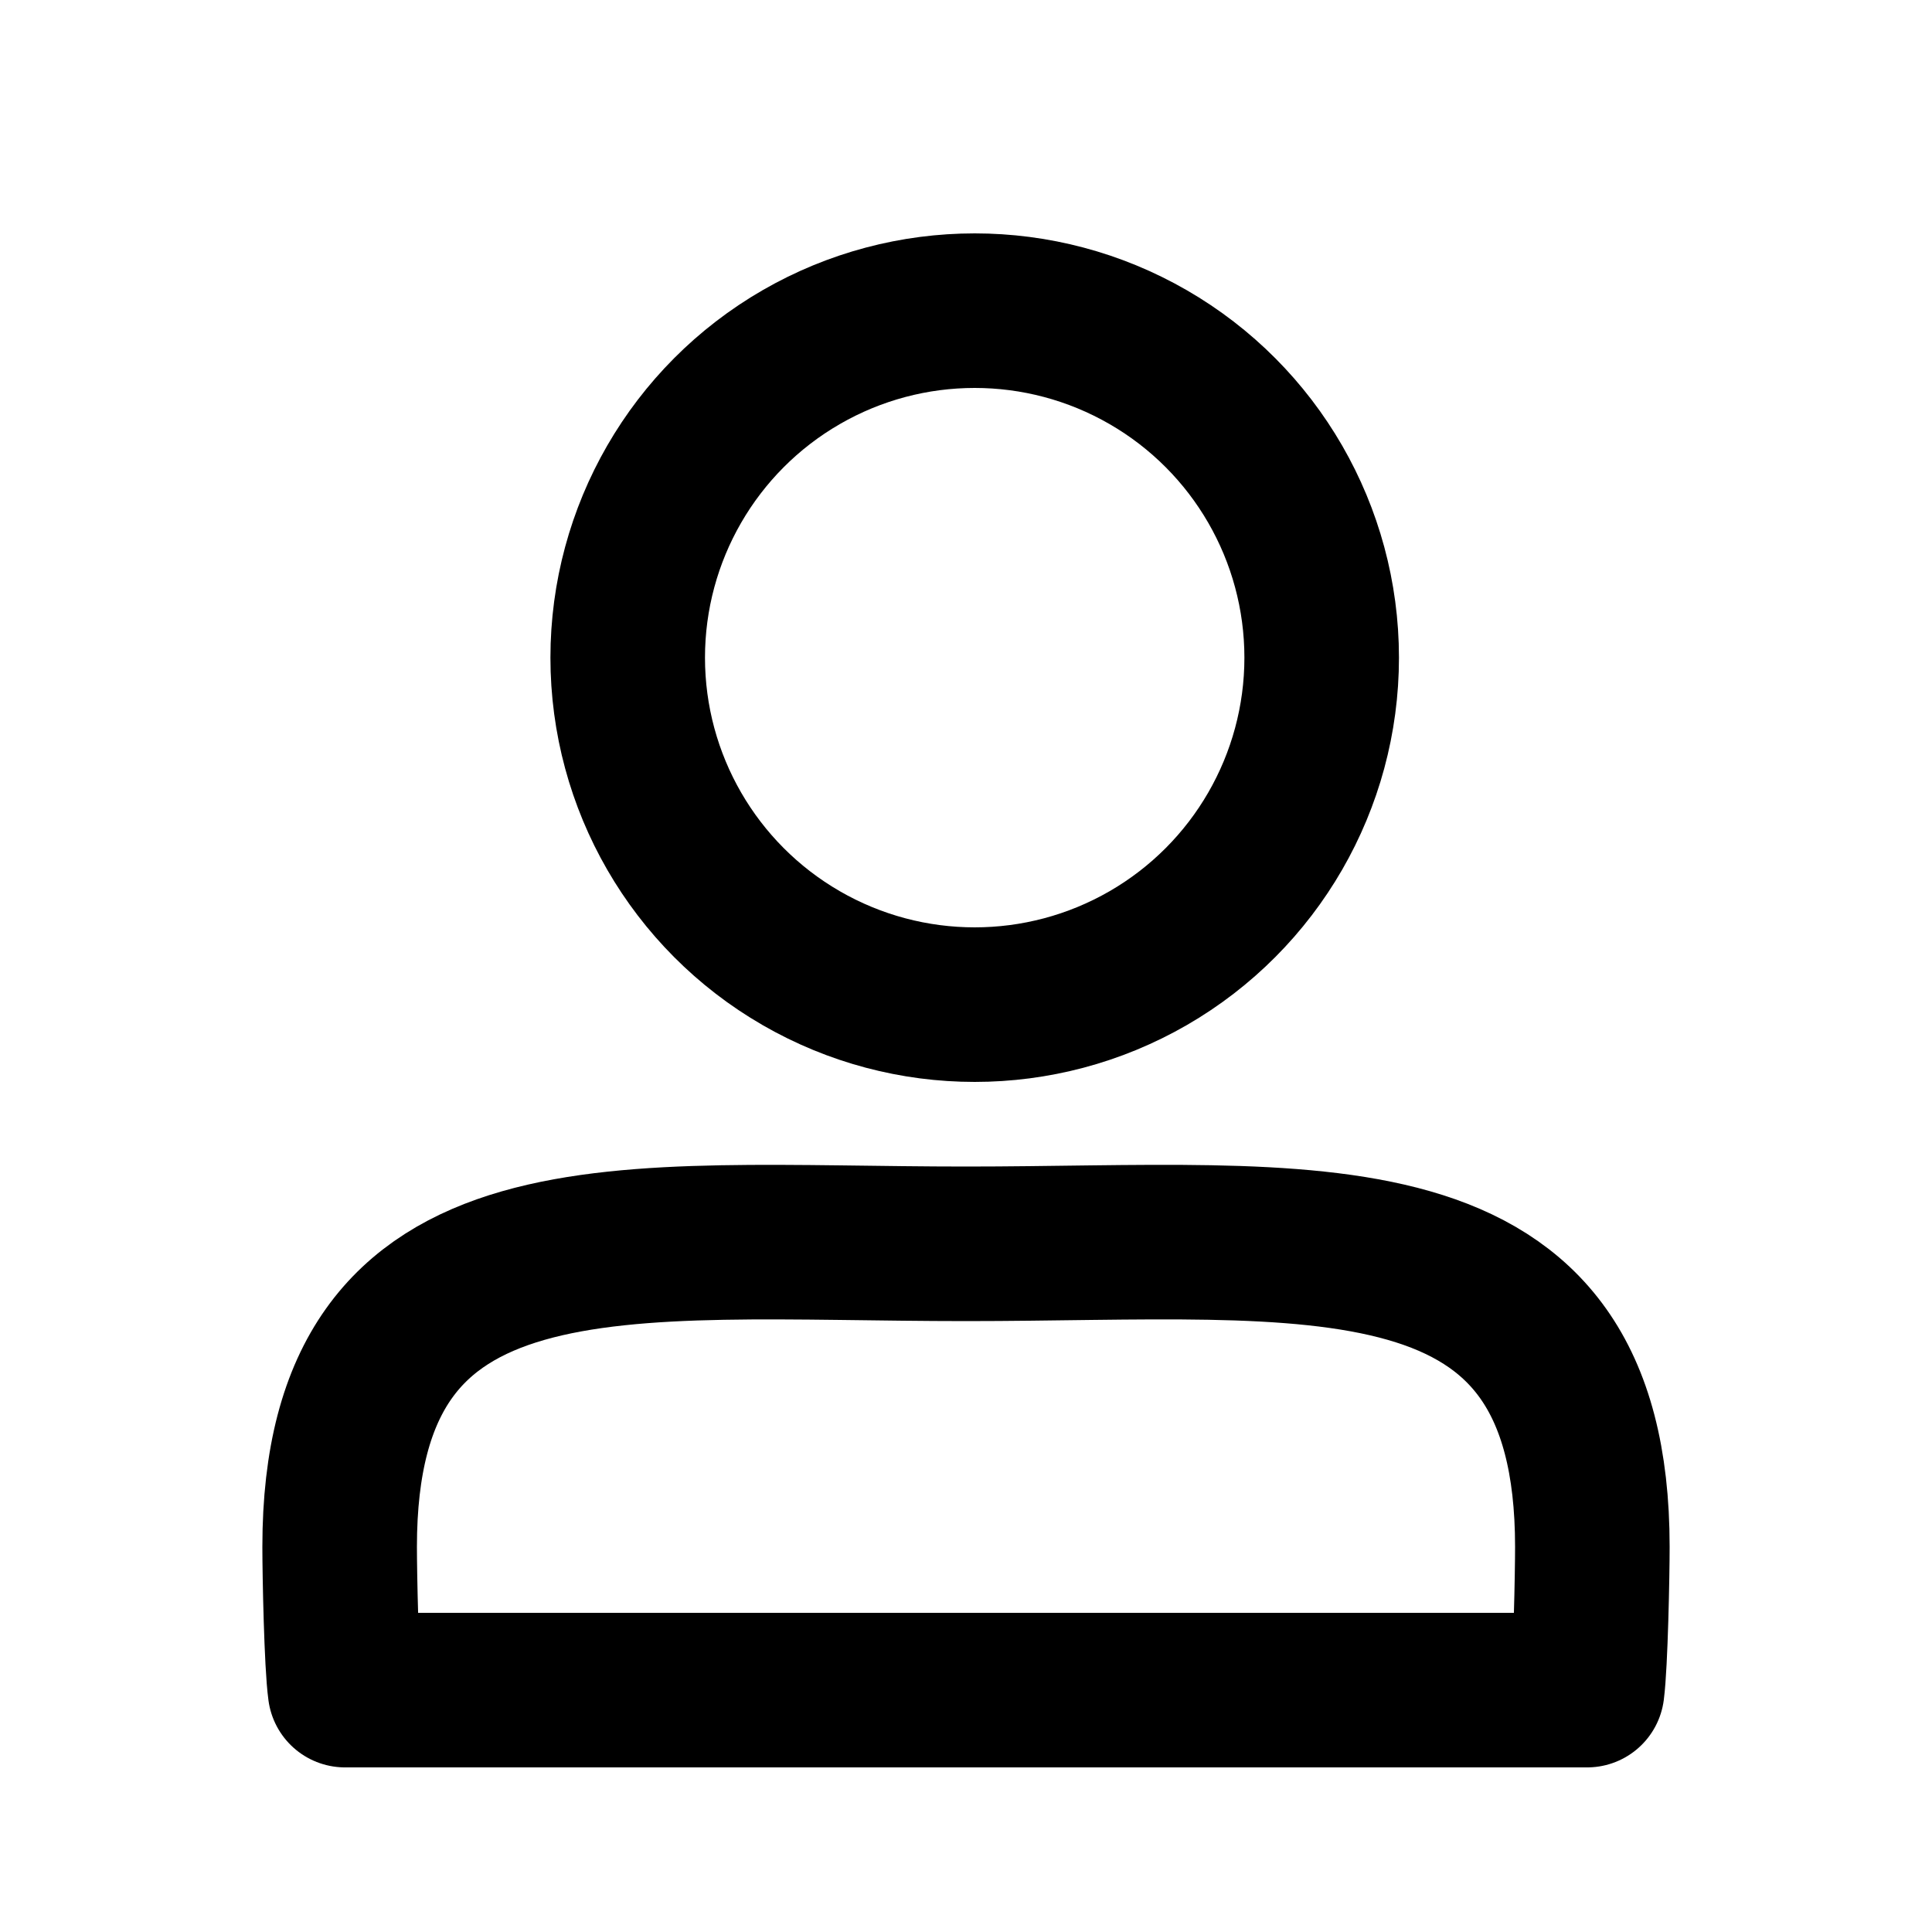 <?xml version="1.0" encoding="utf-8"?>
<!-- Generator: Adobe Illustrator 23.0.4, SVG Export Plug-In . SVG Version: 6.00 Build 0)  -->
<svg version="1.1" id="Layer_1" xmlns="http://www.w3.org/2000/svg" xmlns:xlink="http://www.w3.org/1999/xlink" x="0px" y="0px"
	 viewBox="0 0 100 100" style="enable-background:new 0 0 100 100;" xml:space="preserve">
<style type="text/css">
	.st0{fill:#010101;}
	.st1{fill:none;stroke:#000000;stroke-width:8;stroke-linecap:round;stroke-linejoin:round;stroke-miterlimit:10;}
	.st2{fill:none;stroke:#000000;stroke-width:8;stroke-linecap:round;stroke-miterlimit:10;}
	.st3{fill:none;stroke:#000000;stroke-width:8;stroke-linejoin:round;stroke-miterlimit:10;}
	.st4{fill:none;stroke:#000000;stroke-width:7;stroke-linecap:round;stroke-miterlimit:10;}
	.st5{fill:none;}
</style>
<g>
	<g>
		<path class="st1" d="M82.42,80.06c0-17.91-14.52-15.68-32.42-15.68s-32.42-2.22-32.42,15.68c0,1.44,0.09,6.04,0.28,7.42h64.29
			C82.33,86.09,82.42,81.49,82.42,80.06z"/>
	</g>
	<circle class="st2" cx="50.45" cy="34.04" r="17.96"/>
</g>
</svg>
